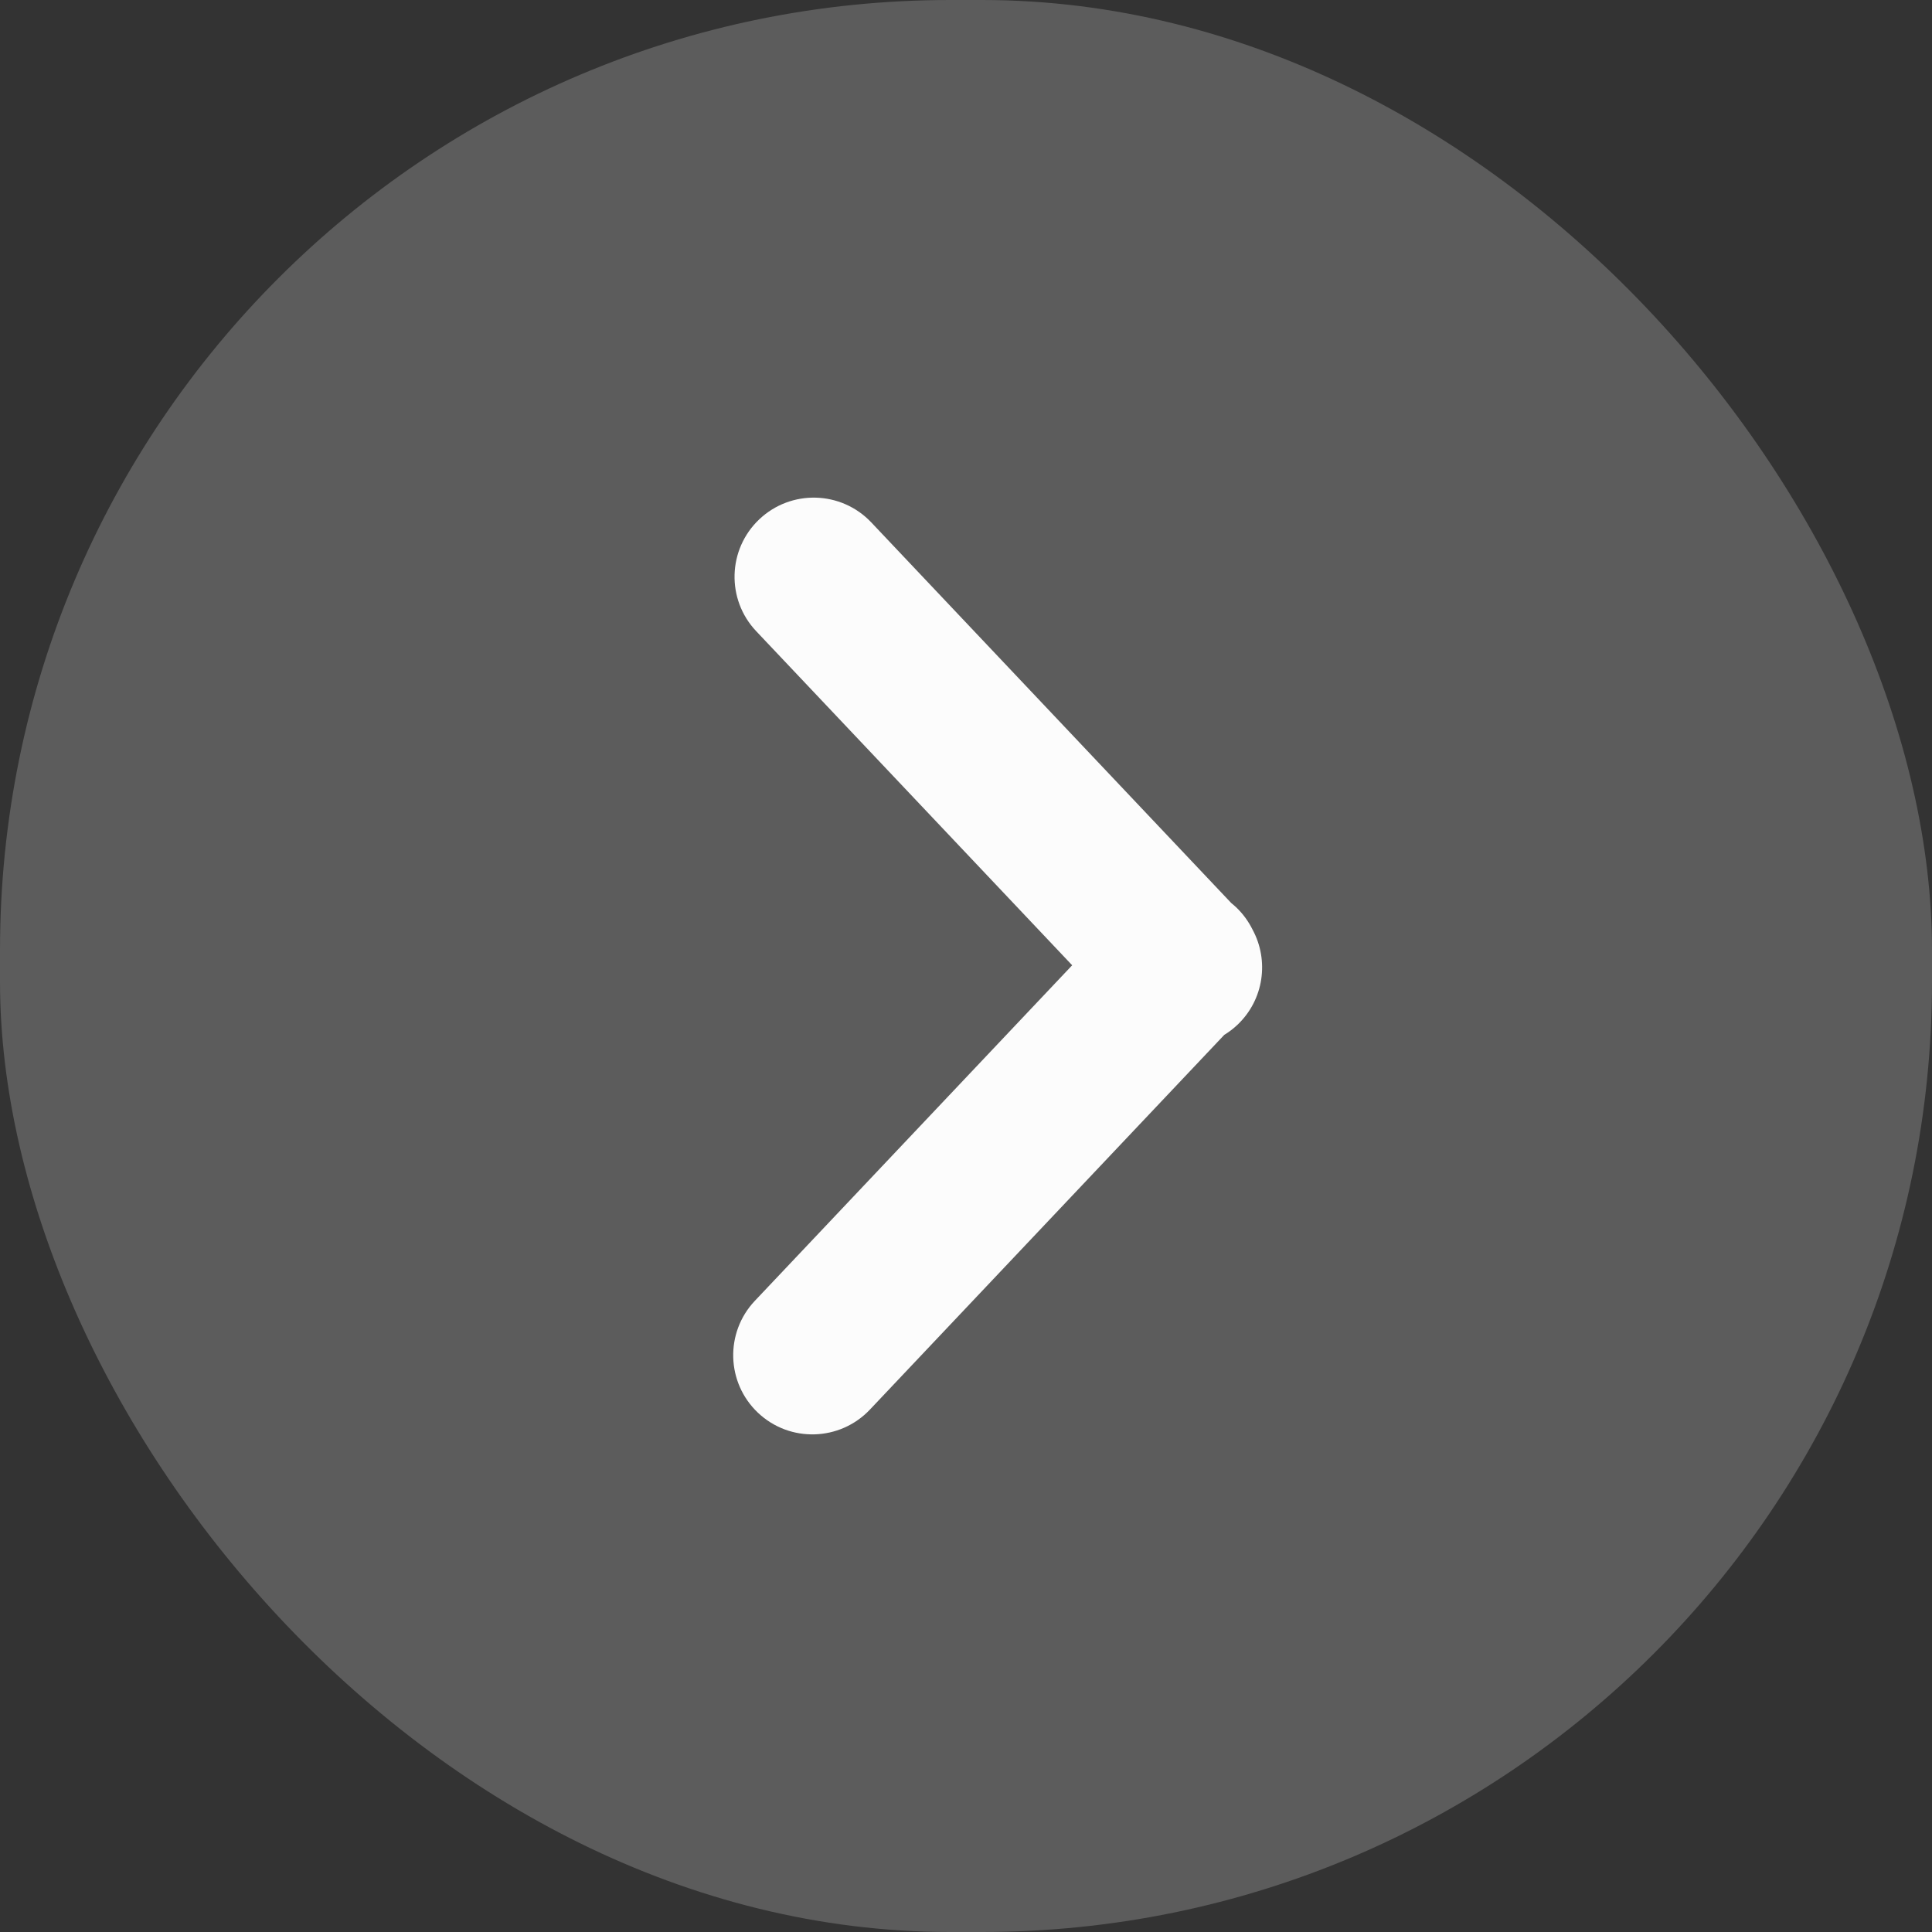 <?xml version="1.0" encoding="UTF-8"?> <svg xmlns="http://www.w3.org/2000/svg" width="61" height="61" viewBox="0 0 61 61" fill="none"><rect x="0" y="0" width="61" height="61" fill="#333333" stroke="none"/><rect width="61" height="61" rx="30" fill="white" fill-opacity="0.2"></rect><path d="M27.509 16.494C26.56 15.491 24.978 15.447 23.975 16.395C22.971 17.344 22.927 18.926 23.876 19.929L33.852 30.477L23.833 41.072C22.885 42.075 22.929 43.657 23.932 44.606C24.935 45.554 26.517 45.509 27.466 44.506L38.655 32.674C38.801 32.585 38.94 32.48 39.069 32.358C39.909 31.563 40.074 30.325 39.549 29.354C39.421 29.095 39.248 28.853 39.026 28.643C38.977 28.597 38.926 28.554 38.875 28.512L27.509 16.494Z" fill="#FCFCFC"></path></svg> 
